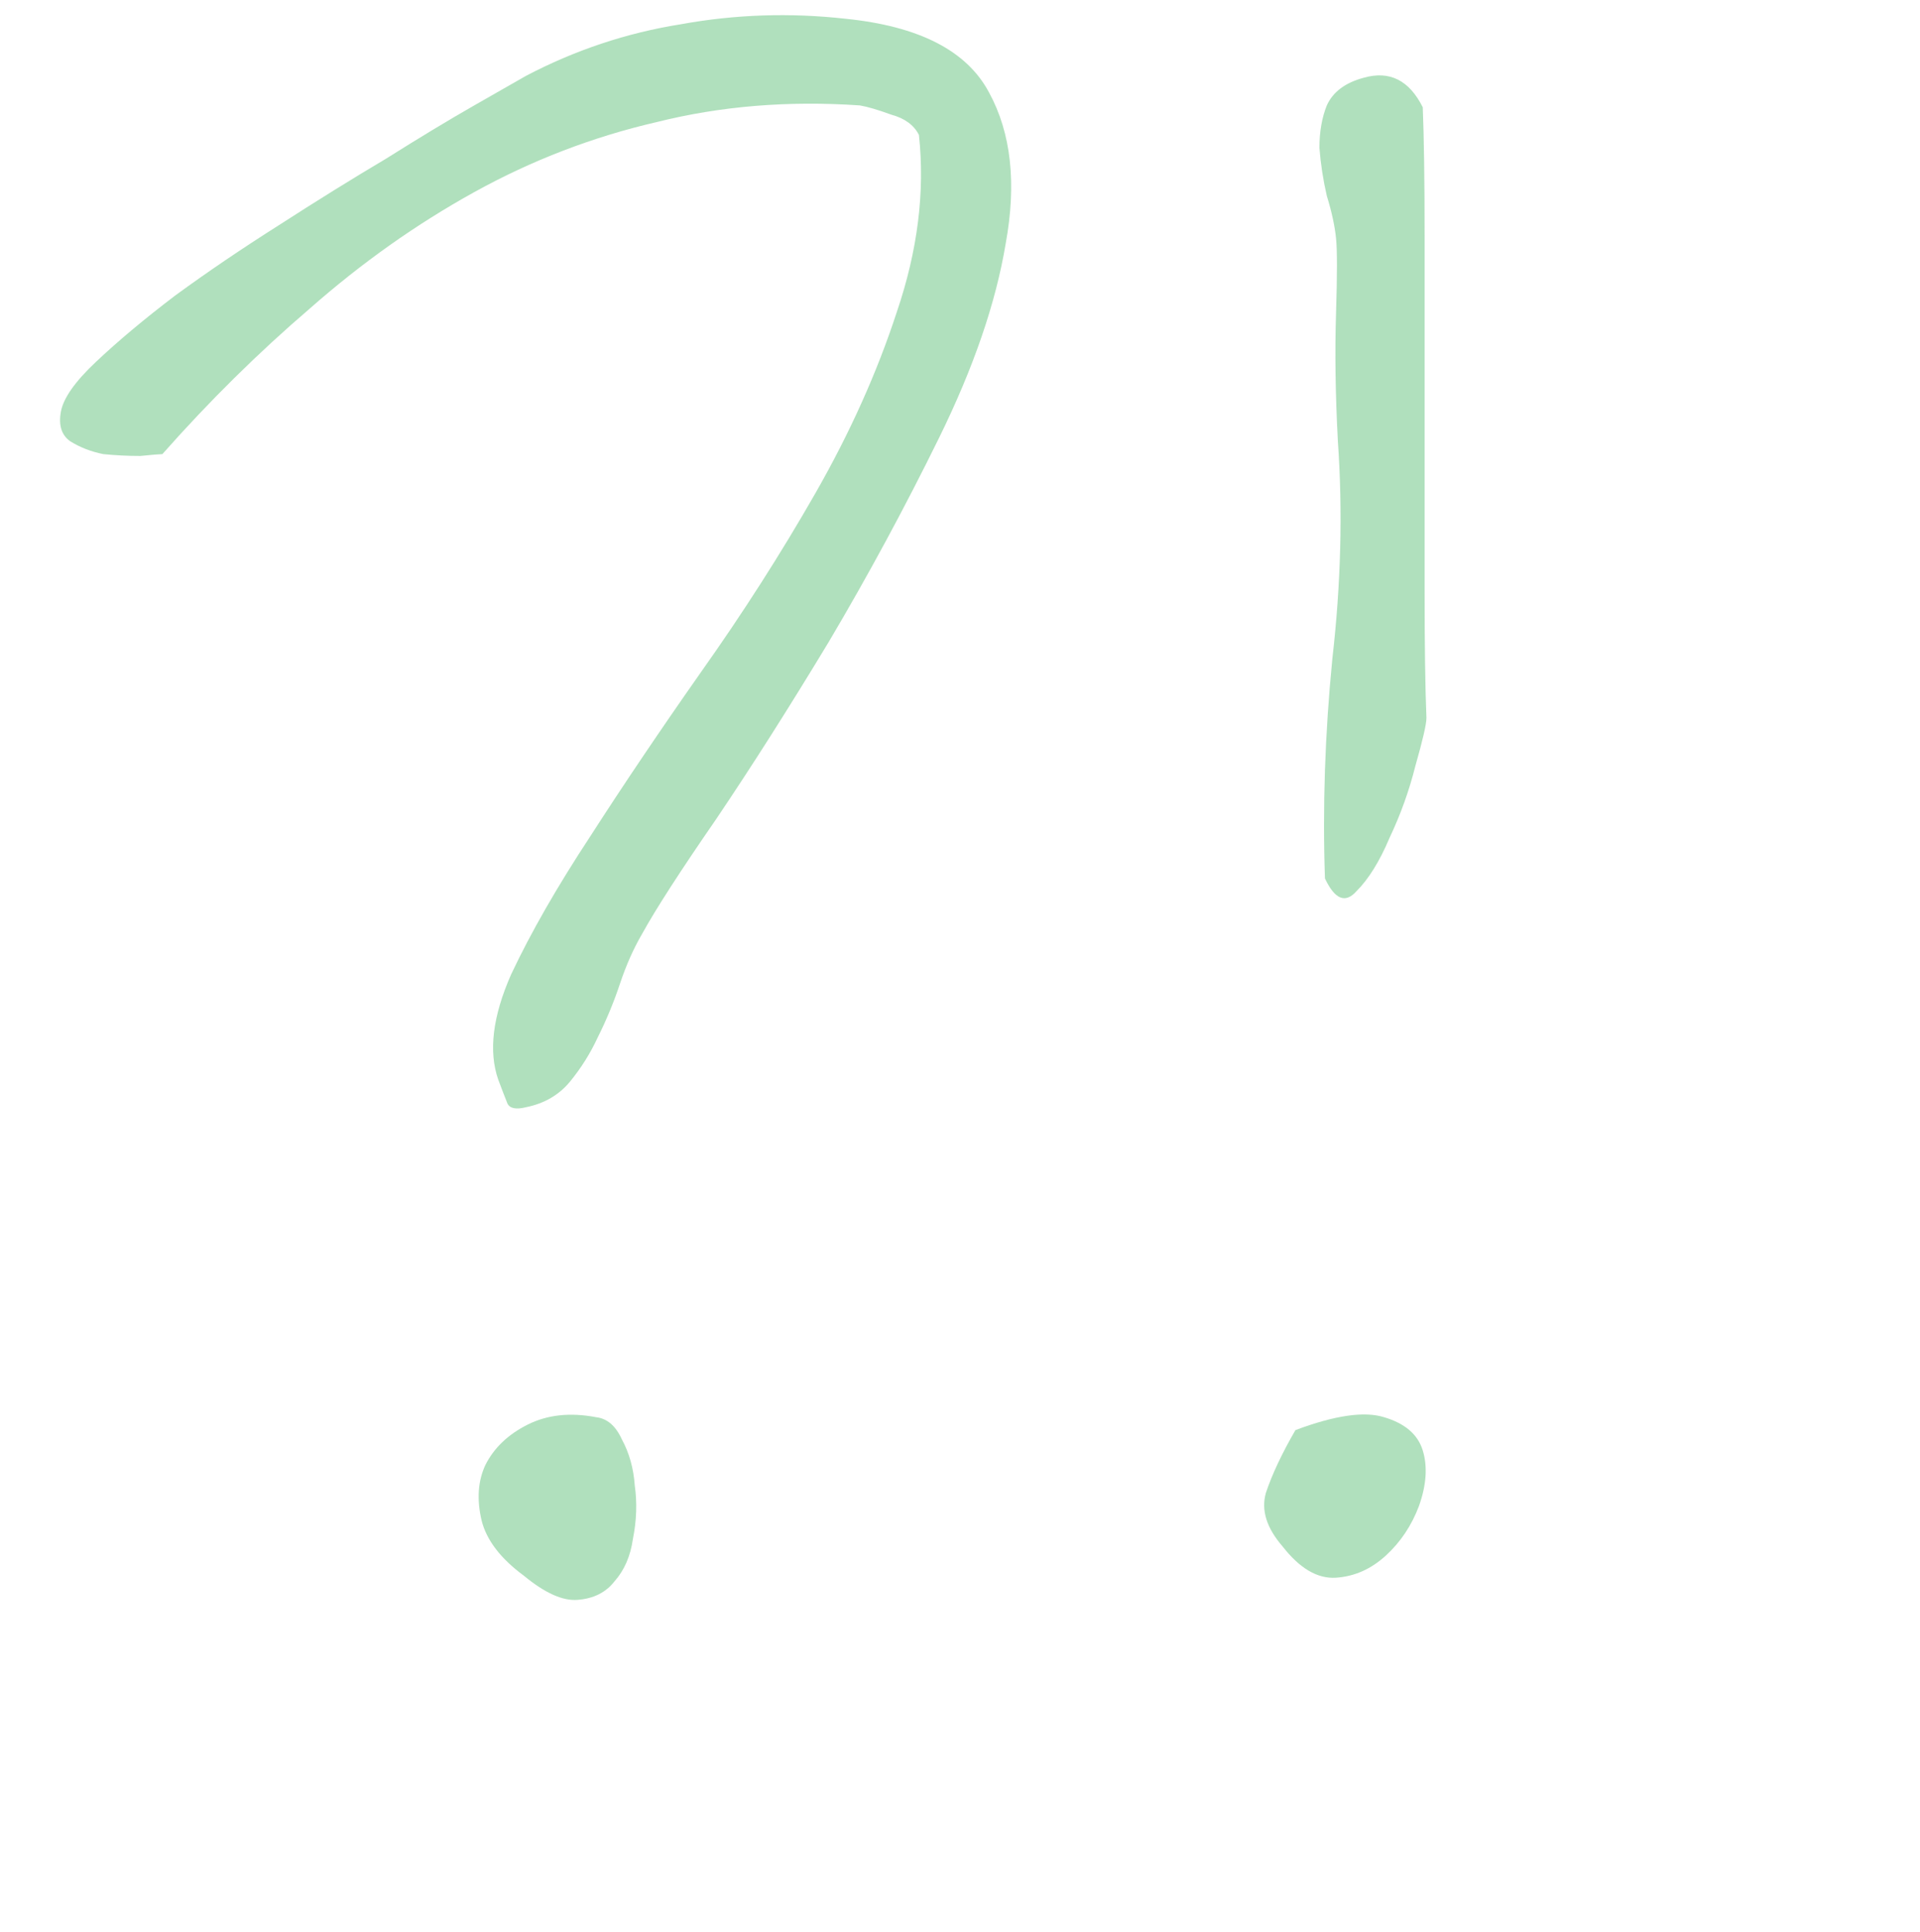 <?xml version="1.0" encoding="UTF-8"?> <svg xmlns="http://www.w3.org/2000/svg" width="315" height="317" viewBox="0 0 315 317" fill="none"><path d="M85.977 258.578C82.142 255.753 79.821 252.725 79.014 249.496C78.206 246.065 78.408 243.038 79.619 240.414C81.032 237.589 83.353 235.368 86.582 233.754C89.811 232.139 93.545 231.736 97.783 232.543C99.6 232.745 101.012 233.956 102.021 236.176C103.232 238.396 103.939 240.919 104.141 243.744C104.544 246.57 104.443 249.496 103.838 252.523C103.434 255.349 102.425 257.67 100.811 259.486C99.398 261.303 97.38 262.312 94.756 262.514C92.334 262.715 89.408 261.404 85.977 258.578ZM81.738 177.143C80.124 172.501 80.83 166.749 83.857 159.887C87.087 153.025 91.426 145.456 96.875 137.182C102.324 128.705 108.379 119.724 115.039 110.238C121.901 100.551 128.158 90.762 133.809 80.873C139.46 70.984 143.9 61.094 147.129 51.205C150.56 41.114 151.771 31.426 150.762 22.143C149.954 20.528 148.441 19.418 146.221 18.812C144.001 18.005 142.285 17.501 141.074 17.299C129.368 16.491 118.268 17.4 107.773 20.023C97.279 22.445 87.288 26.28 77.803 31.527C68.317 36.775 59.336 43.132 50.859 50.6C42.383 57.865 34.31 65.837 26.641 74.516C26.237 74.516 25.026 74.617 23.008 74.818C20.99 74.818 18.971 74.717 16.953 74.516C14.935 74.112 13.118 73.406 11.504 72.397C10.091 71.387 9.587 69.773 9.99 67.553C10.394 65.333 12.311 62.608 15.742 59.379C19.375 55.948 23.714 52.315 28.76 48.48C34.007 44.646 39.658 40.811 45.713 36.977C51.969 32.94 57.822 29.307 63.272 26.078C68.721 22.647 73.564 19.721 77.803 17.299C82.041 14.877 84.867 13.262 86.279 12.455C94.352 8.217 102.829 5.391 111.709 3.979C120.589 2.364 129.57 2.061 138.652 3.07C150.762 4.281 158.633 8.318 162.266 15.18C165.898 21.84 166.807 30.115 164.99 40.004C163.376 49.691 159.743 60.287 154.092 71.791C148.441 83.295 142.386 94.496 135.928 105.395C129.469 116.091 123.314 125.779 117.461 134.457C111.608 142.934 107.572 149.19 105.352 153.227C103.939 155.648 102.728 158.373 101.719 161.4C100.71 164.428 99.499 167.354 98.086 170.18C96.875 172.803 95.361 175.225 93.545 177.445C91.728 179.665 89.307 181.078 86.279 181.684C84.665 182.087 83.656 181.885 83.252 181.078C82.848 180.069 82.344 178.757 81.738 177.143Z" fill="#24AA4A" fill-opacity="0.36"></path><path d="M210.412 253.734C207.788 250.707 206.88 247.781 207.688 244.955C208.697 241.928 210.311 238.497 212.531 234.662C218.99 232.24 223.833 231.534 227.062 232.543C230.493 233.552 232.613 235.368 233.42 237.992C234.227 240.616 234.025 243.643 232.814 247.074C231.604 250.303 229.787 253.028 227.365 255.248C224.943 257.468 222.219 258.679 219.191 258.881C216.164 259.083 213.238 257.367 210.412 253.734ZM217.375 144.145C216.971 132.439 217.375 120.43 218.586 108.119C219.999 95.808 220.301 83.9 219.494 72.397C219.09 64.727 218.99 57.764 219.191 51.508C219.393 45.05 219.393 40.912 219.191 39.096C218.99 37.078 218.485 34.757 217.678 32.133C217.072 29.509 216.669 26.885 216.467 24.262C216.467 21.638 216.87 19.317 217.678 17.299C218.687 15.079 220.705 13.565 223.732 12.758C227.971 11.547 231.2 13.162 233.42 17.602C233.622 22.445 233.723 29.509 233.723 38.793C233.723 47.875 233.723 57.462 233.723 67.553C233.723 77.644 233.723 87.331 233.723 96.615C233.723 105.899 233.824 112.963 234.025 117.807C234.025 118.816 233.42 121.439 232.209 125.678C231.2 129.714 229.787 133.65 227.971 137.484C226.356 141.319 224.54 144.245 222.521 146.264C220.705 148.282 218.99 147.576 217.375 144.145Z" fill="#24AA4A" fill-opacity="0.36"></path></svg> 